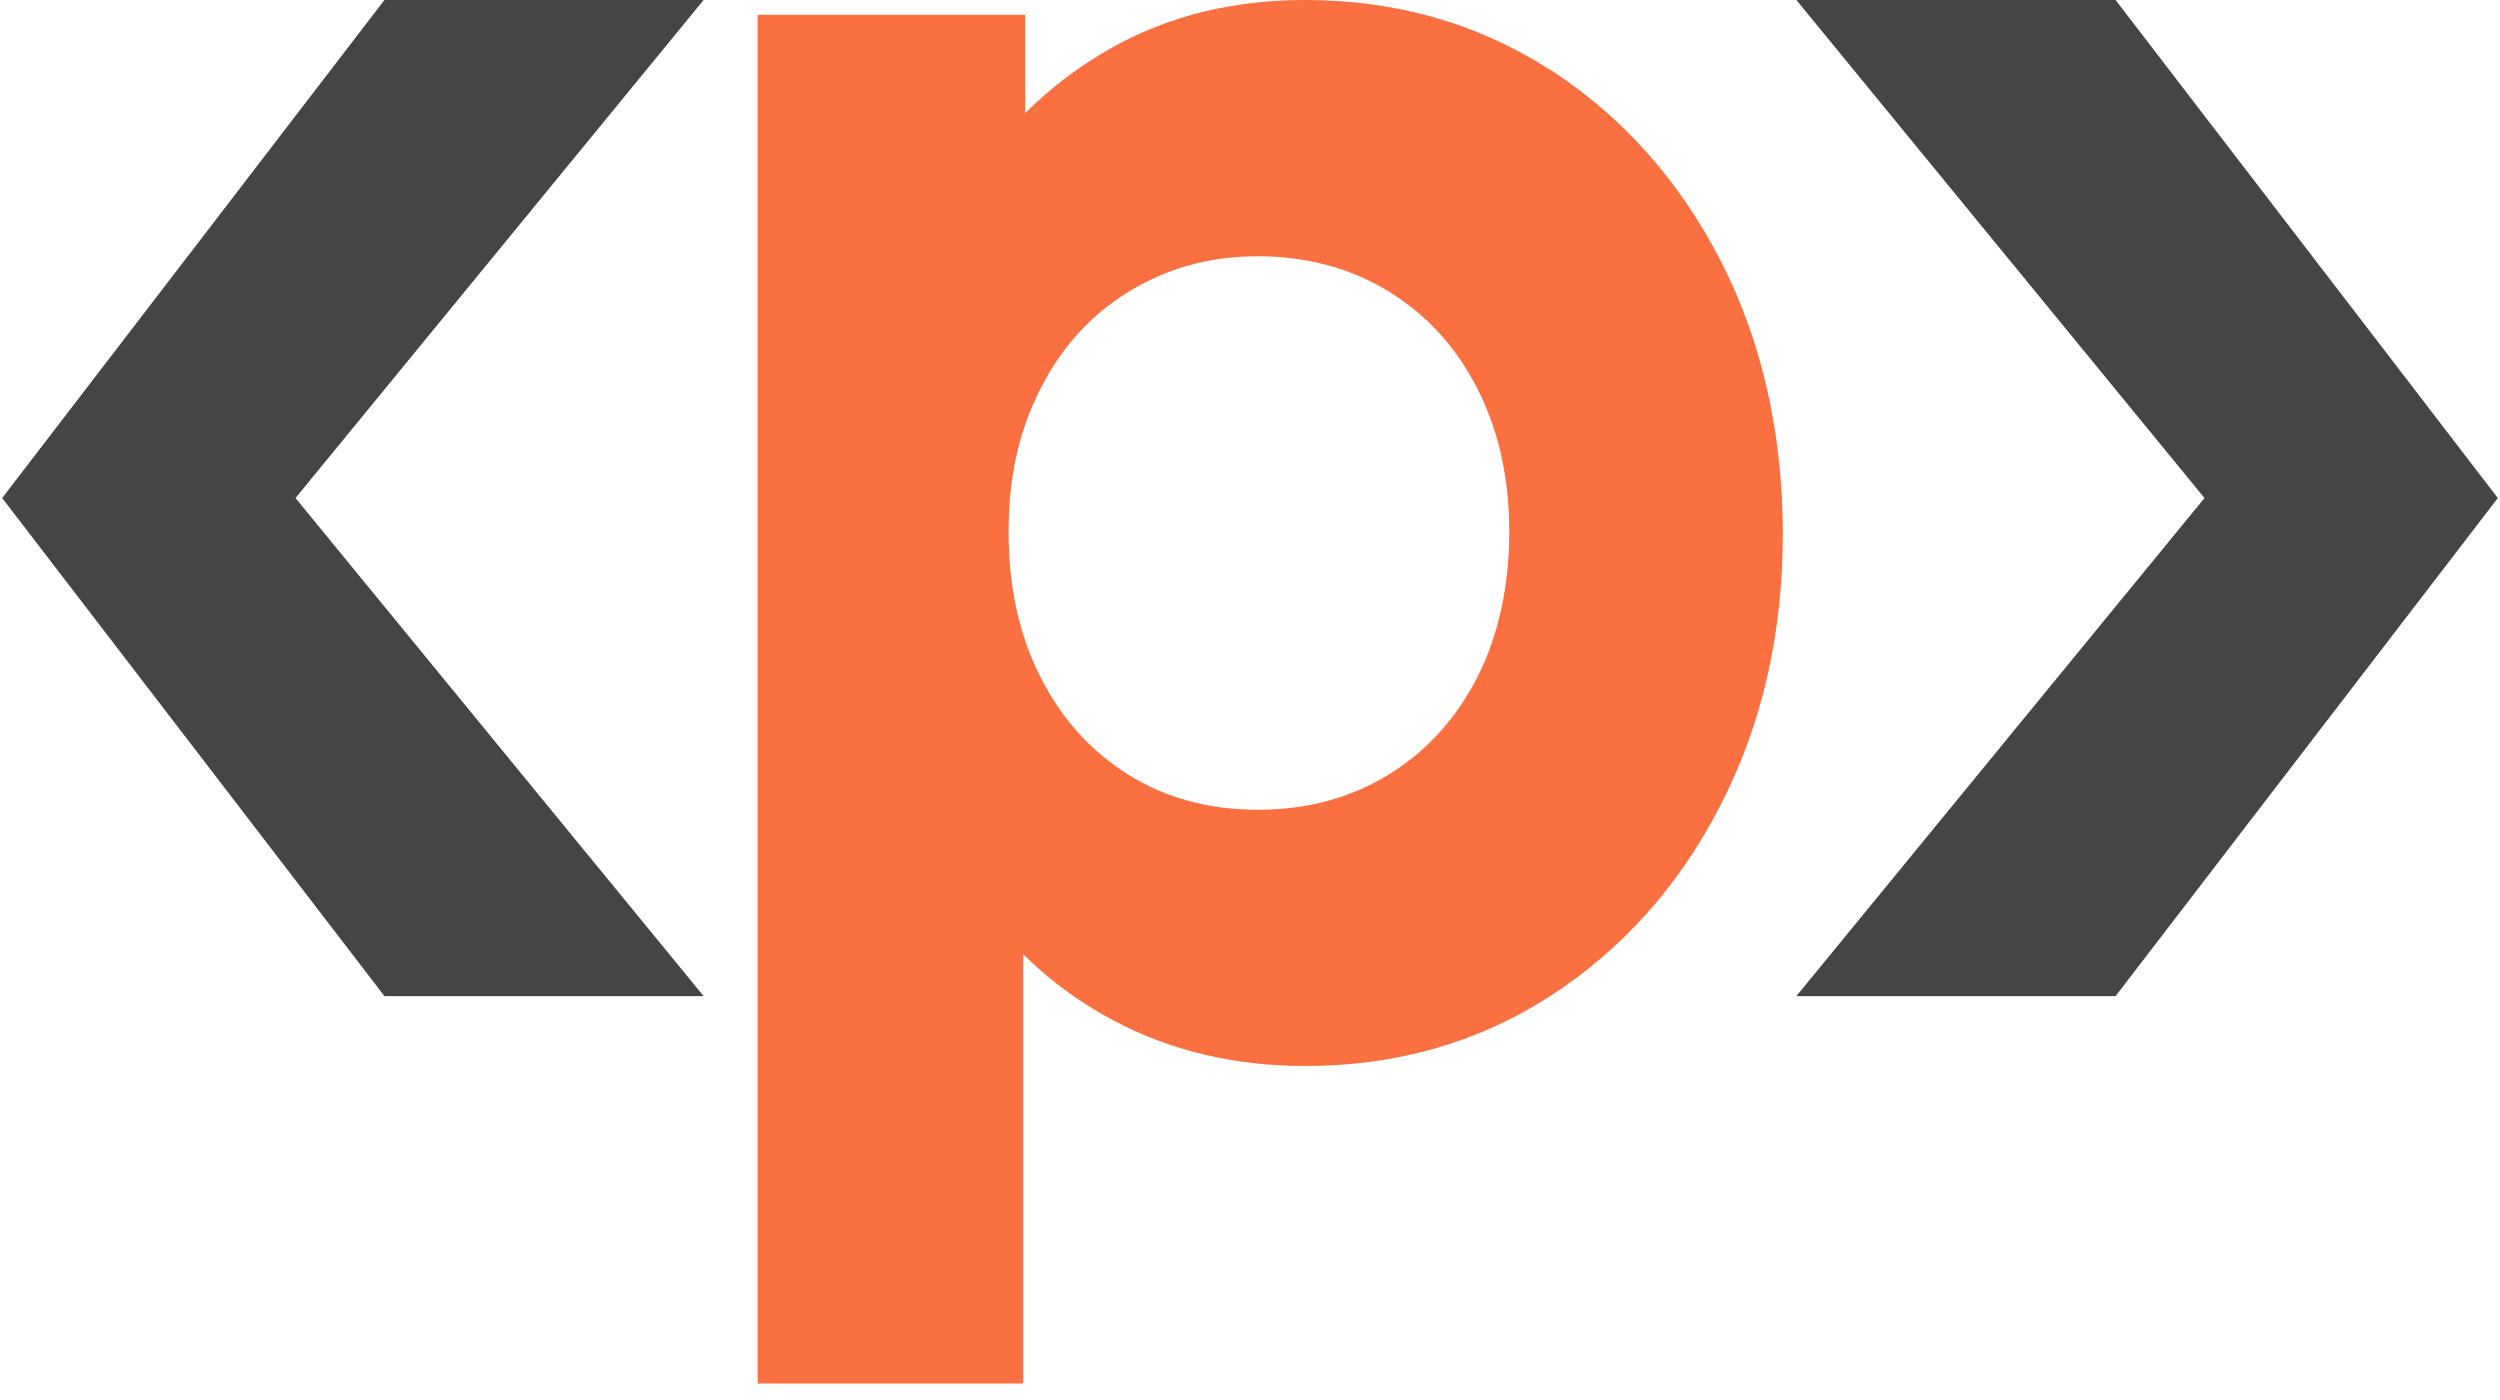 <svg width="300" height="168" viewBox="0 0 41 23" fill="none" xmlns="http://www.w3.org/2000/svg"><path d="M34.72 0H29.476L36.181 8.182L29.476 16.365H34.72L41 8.182L34.72 0Z" fill="#454545"/><path d="M6.28 0H11.524L4.819 8.182L11.524 16.365H6.28L0 8.182L6.28 0Z" fill="#454545"/><path d="M24.236 11.122C23.887 11.805 23.403 12.342 22.776 12.726C22.15 13.111 21.436 13.303 20.63 13.303C19.824 13.303 19.116 13.111 18.5 12.726C17.885 12.342 17.406 11.811 17.057 11.122C16.708 10.438 16.534 9.641 16.534 8.737C16.534 7.833 16.708 7.07 17.057 6.386C17.406 5.702 17.89 5.165 18.517 4.787C19.143 4.402 19.846 4.21 20.63 4.21C21.415 4.21 22.15 4.402 22.776 4.787C23.403 5.171 23.887 5.702 24.236 6.386C24.585 7.07 24.759 7.855 24.759 8.737C24.759 9.618 24.585 10.438 24.236 11.122ZM25.429 1.147C24.242 0.384 22.902 0 21.404 0C20.238 0 19.192 0.254 18.266 0.763C17.716 1.068 17.231 1.435 16.806 1.859V0.243H12.411V22.729H16.774V15.676C17.199 16.1 17.689 16.462 18.25 16.762C19.187 17.259 20.238 17.513 21.404 17.513C22.902 17.513 24.247 17.129 25.429 16.366C26.616 15.597 27.548 14.557 28.229 13.229C28.91 11.907 29.253 10.421 29.253 8.771C29.253 7.121 28.91 5.6 28.229 4.278C27.548 2.956 26.611 1.91 25.429 1.142" fill="#FA7040"/></svg>